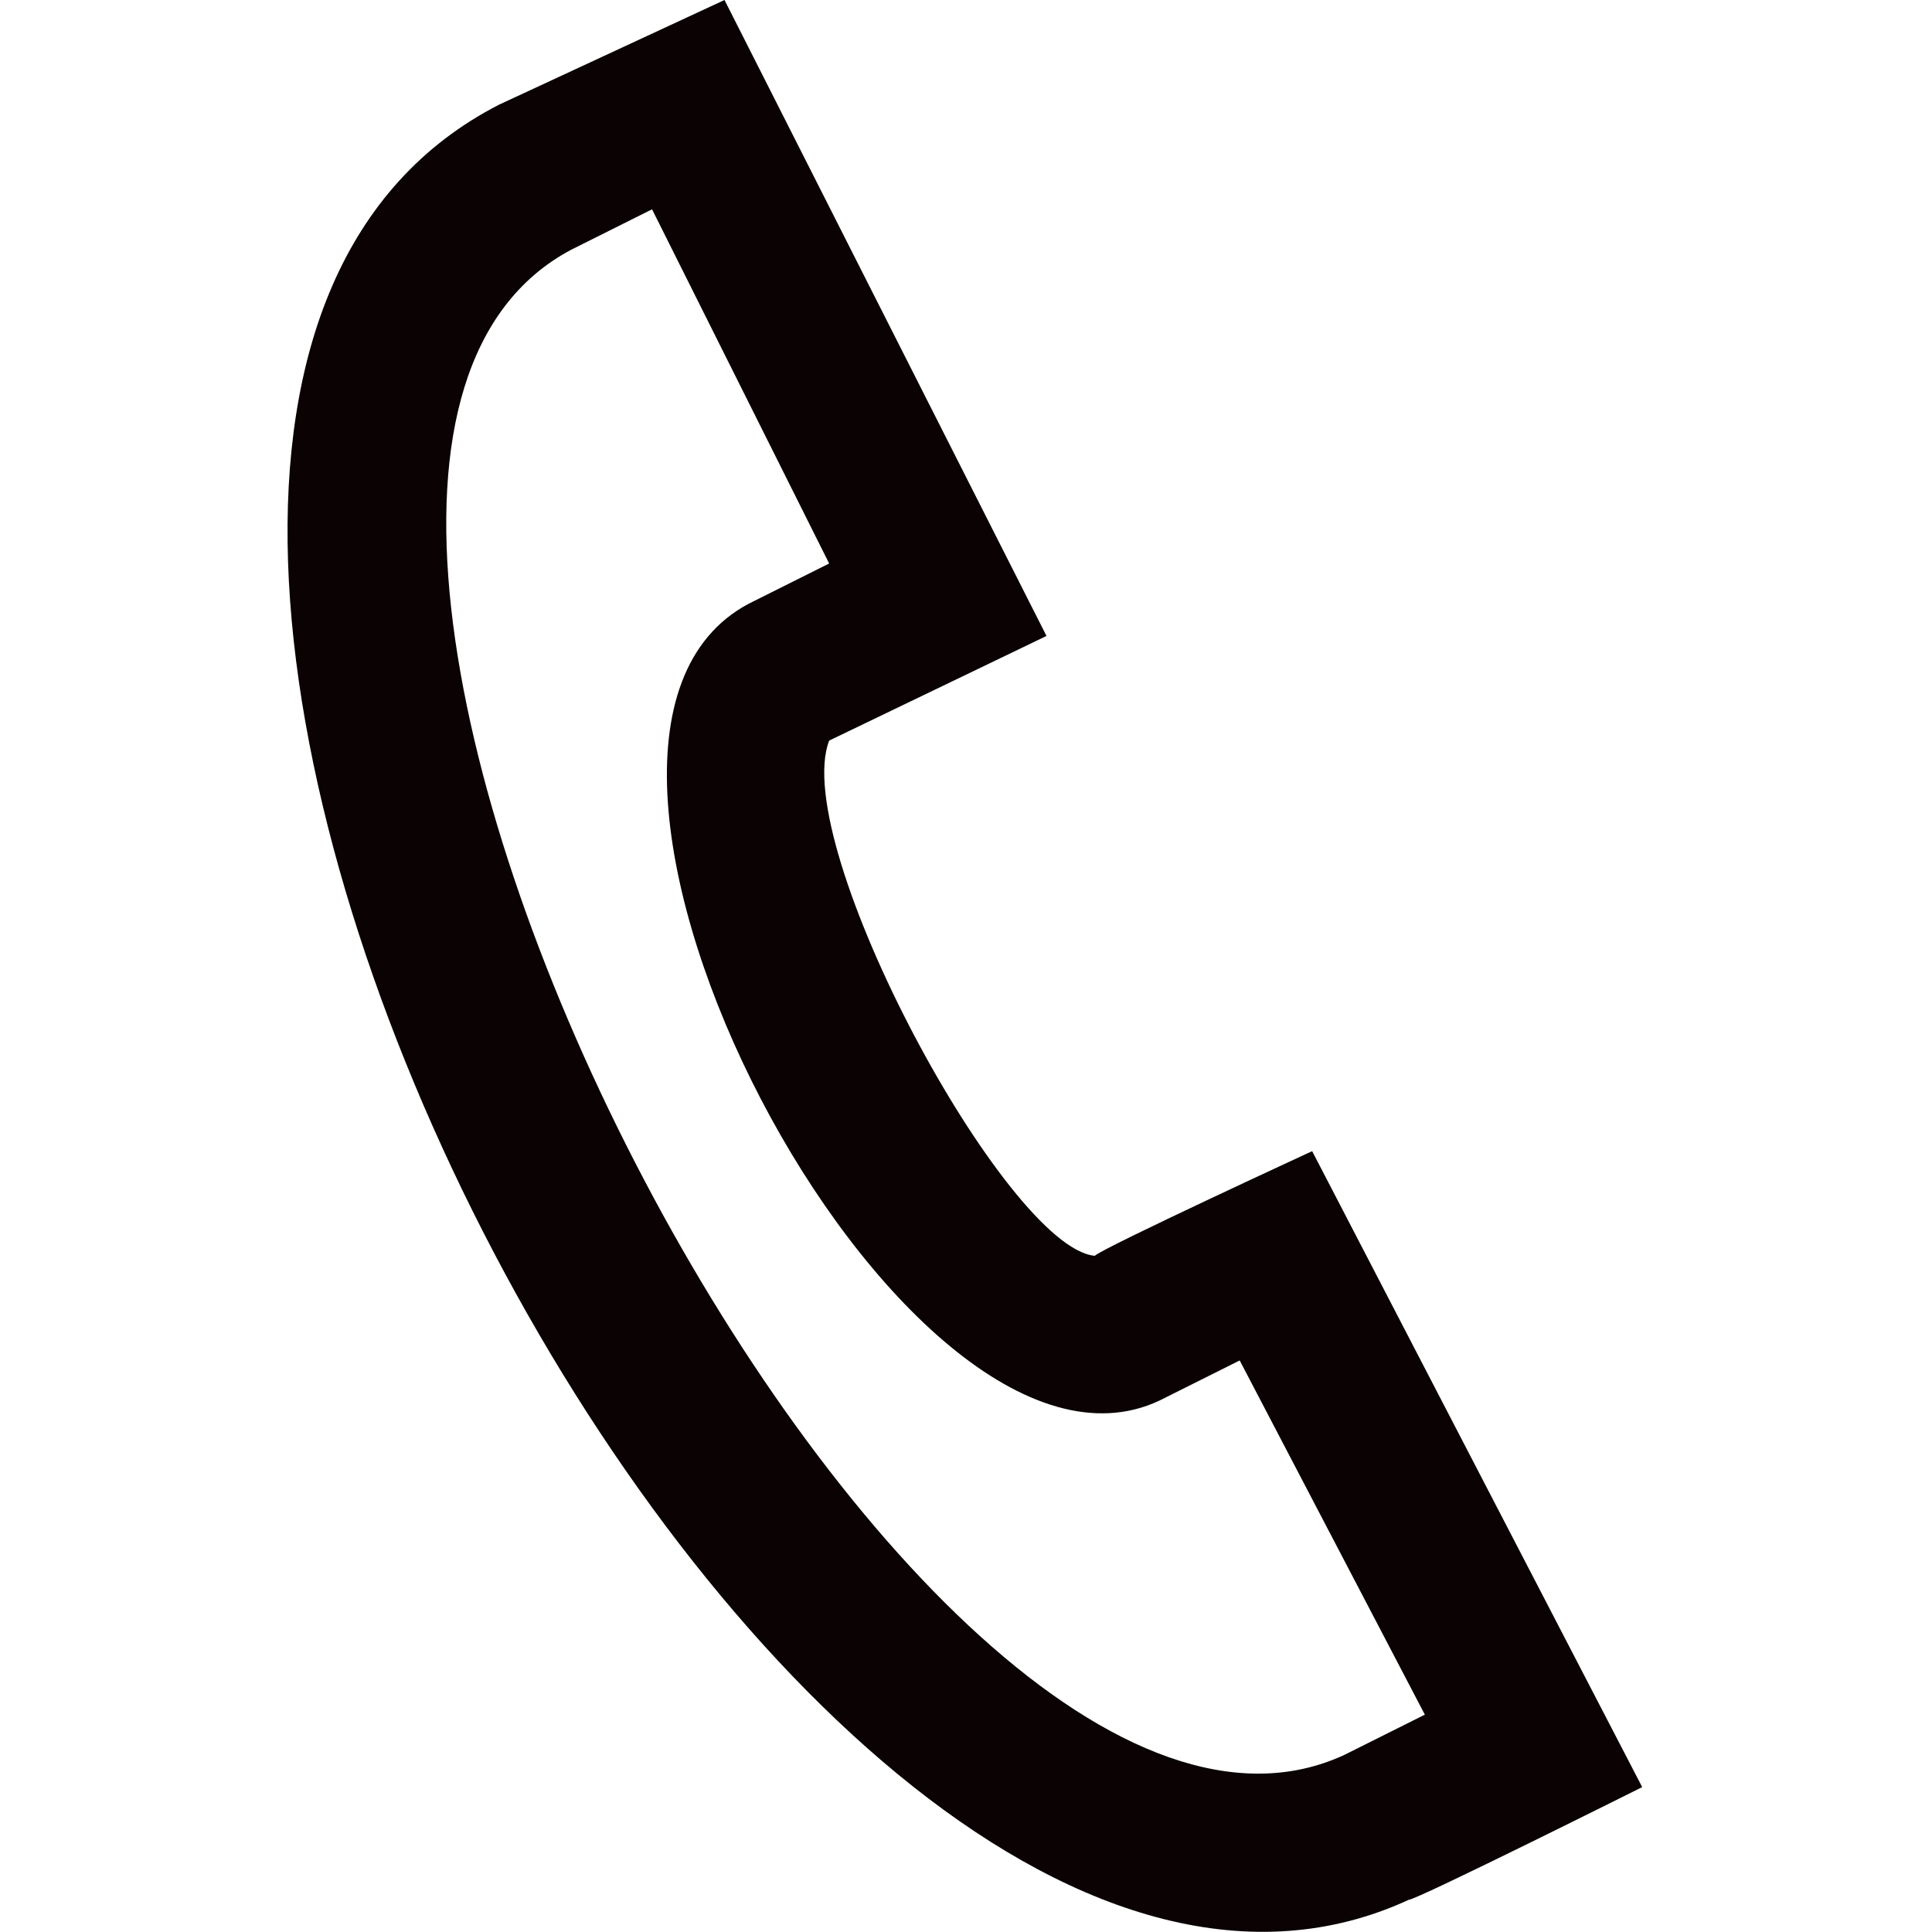 <?xml version="1.0" encoding="UTF-8"?>
<svg id="Layer_1" data-name="Layer 1" xmlns="http://www.w3.org/2000/svg" version="1.1" viewBox="0 0 24 24">
  <defs>
    <style>
      .cls-1 {
        fill: #0a0203;
        stroke-width: 0px;
      }
    </style>
  </defs>
  <path class="cls-1" d="M6.2,1.3l2.8-1.3,4,7.9-2.7,1.3c-.5,1.3,2.2,6.3,3.3,6.4.1-.1,2.7-1.3,2.7-1.3l4.1,7.9s-2.8,1.4-2.9,1.4C9.7,27.2-1.6,5.3,6.2,1.3ZM8.1,2.6l-1,.5c-5.3,2.8,4.2,21.2,9.6,18.7l1-.5-2.3-4.4-1,.5c-3.2,1.5-8.3-8.2-5.1-9.9l1-.5-2.2-4.4Z"/>
</svg>